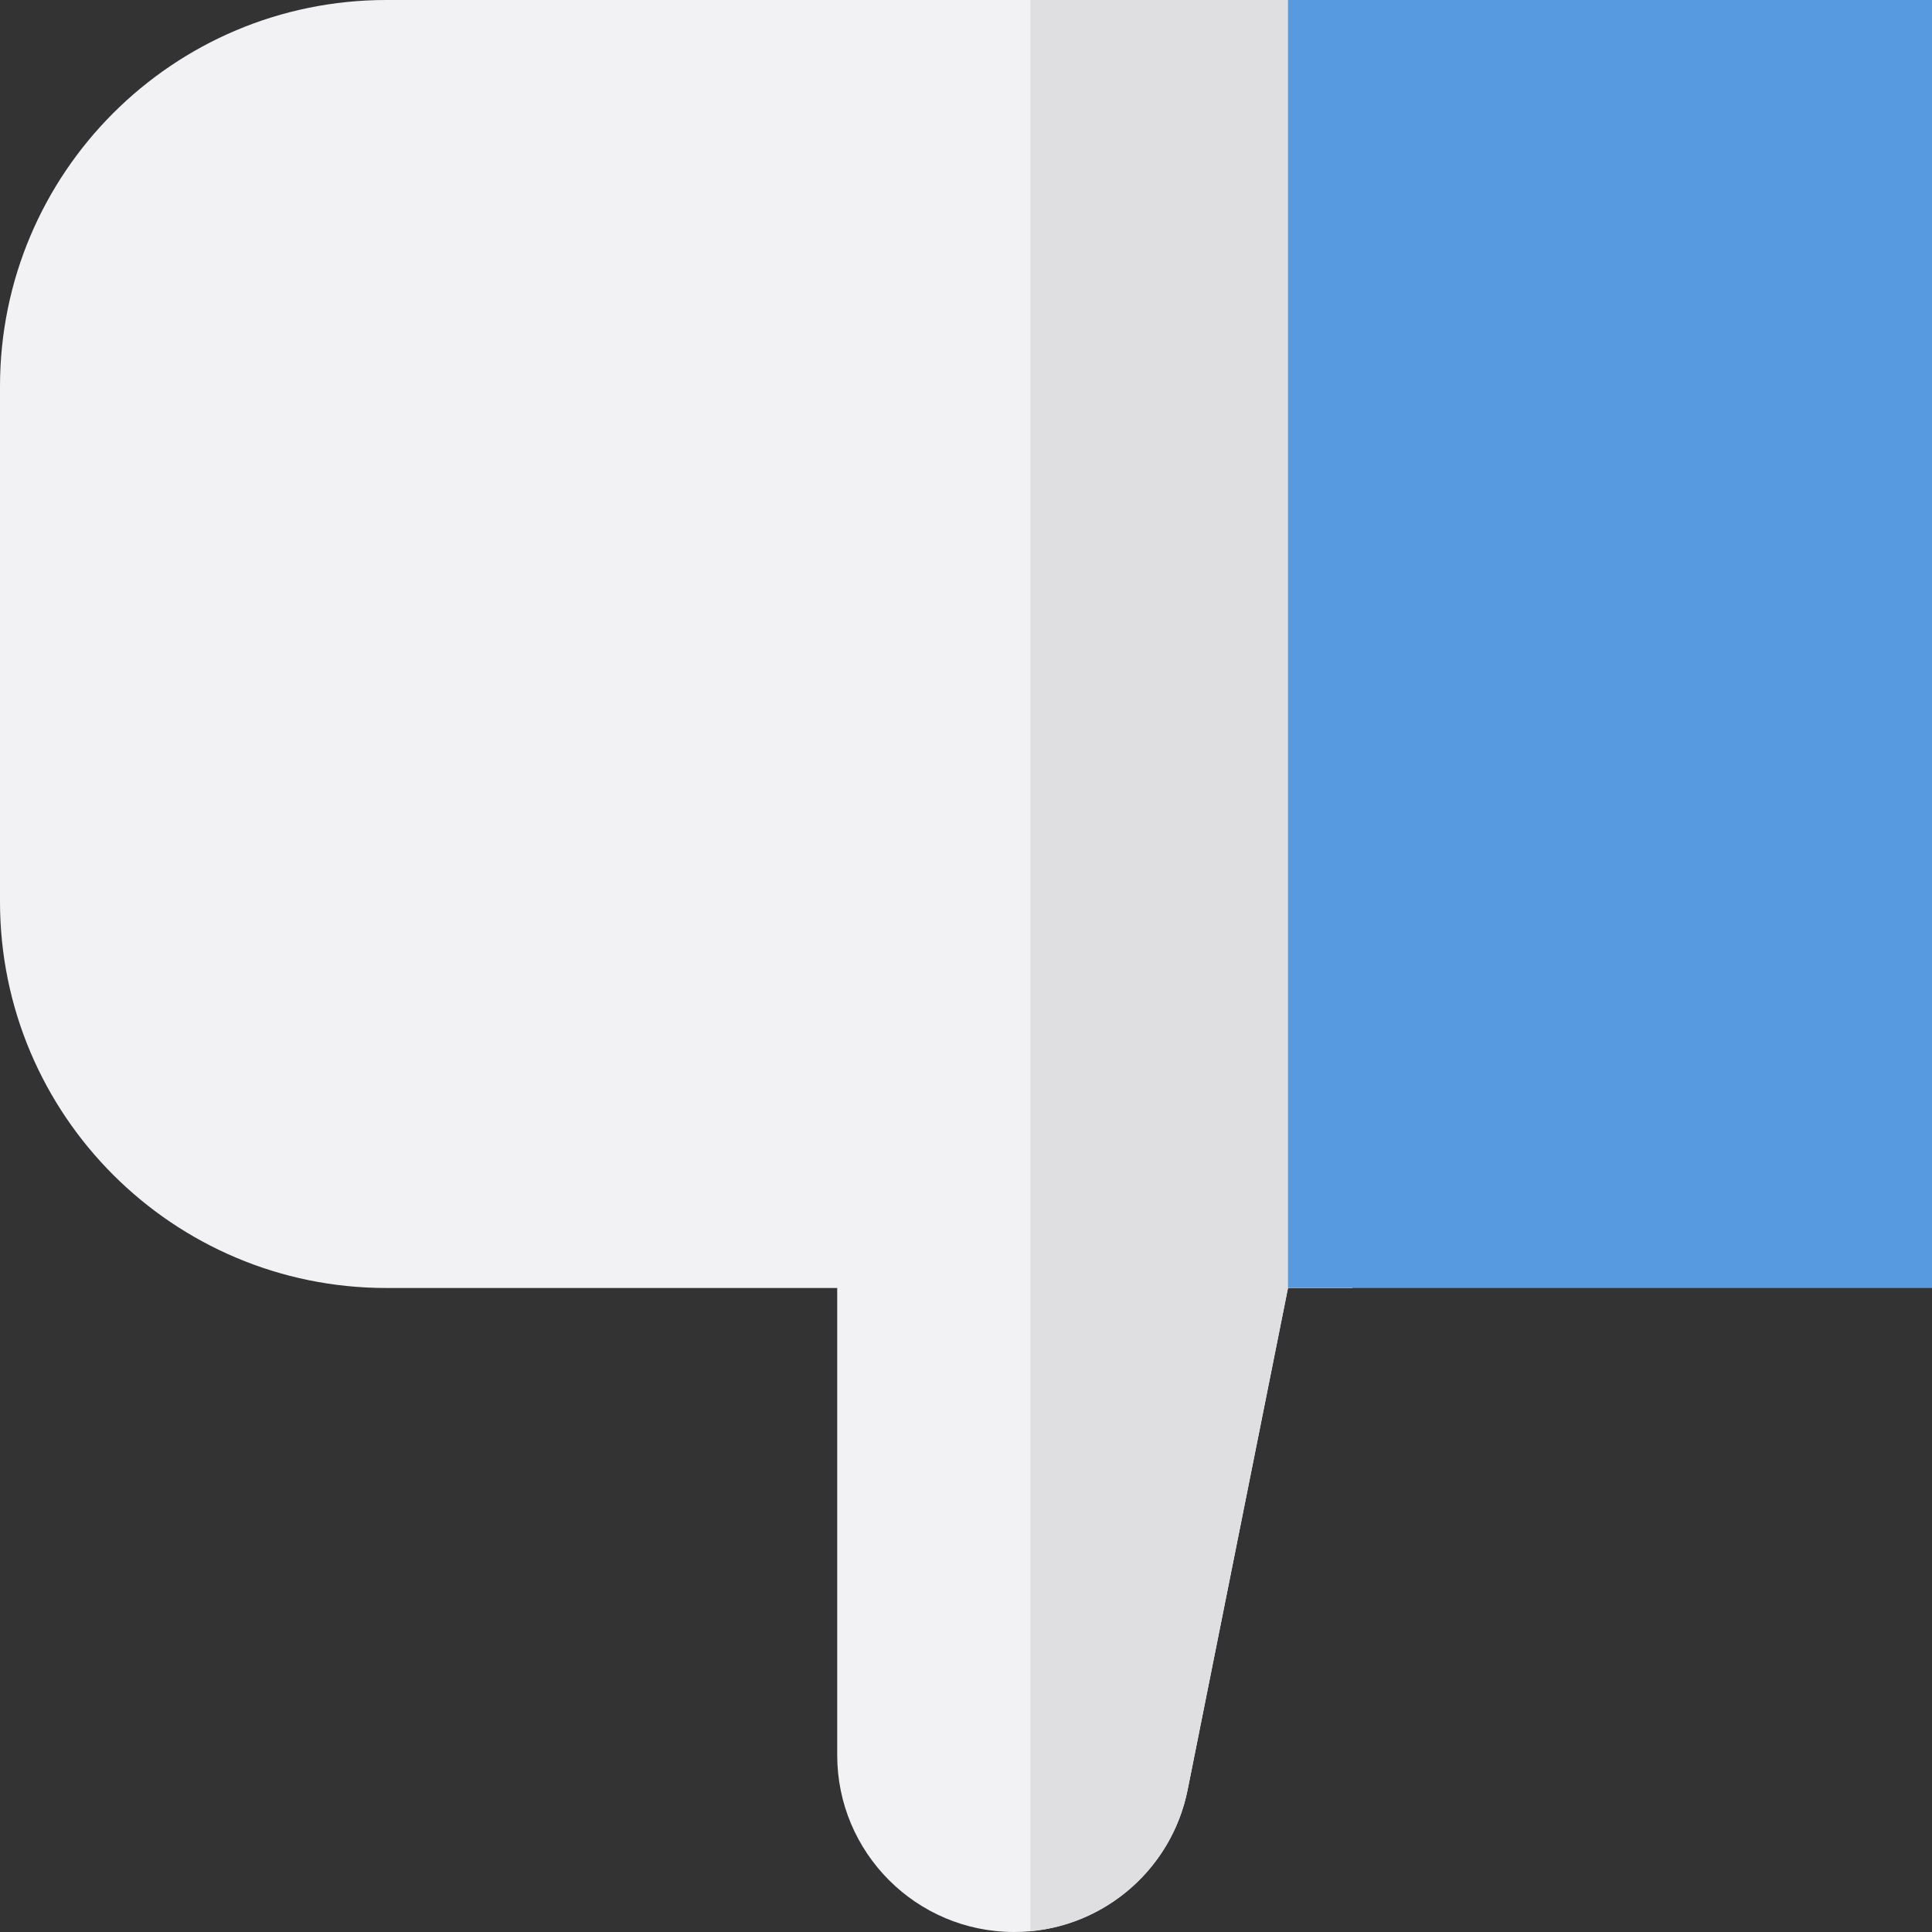 <?xml version="1.0" encoding="iso-8859-1"?>
<!-- Uploaded to: SVG Repo, www.svgrepo.com, Generator: SVG Repo Mixer Tools -->
<svg version="1.1" id="Layer_1" xmlns="http://www.w3.org/2000/svg" xmlns:xlink="http://www.w3.org/1999/xlink" 
	 viewBox="0 0 512 512" xml:space="preserve">
<rect x="0" y="0" width="512" height="512" fill="#333333" stroke="none"/>
<path style="fill:#F2F2F4;" d="M102.4,0C45.846,0,0,45.846,0,102.4v136.533c0,56.554,45.846,102.4,102.4,102.4h119.467v123.776
	c0,25.897,20.994,46.891,46.892,46.891c22.352,0,41.597-15.776,45.981-37.695l26.593-132.971H358.4V0H102.4z"/>
<path style="fill:#DFDFE1;" d="M273.067,0v511.797c20.478-1.877,37.574-16.997,41.672-37.492l26.595-132.972H358.4V0H273.067z"/>
<rect x="341.333" style="fill:#579ADF;" width="170.667" height="341.333"/>
</svg>